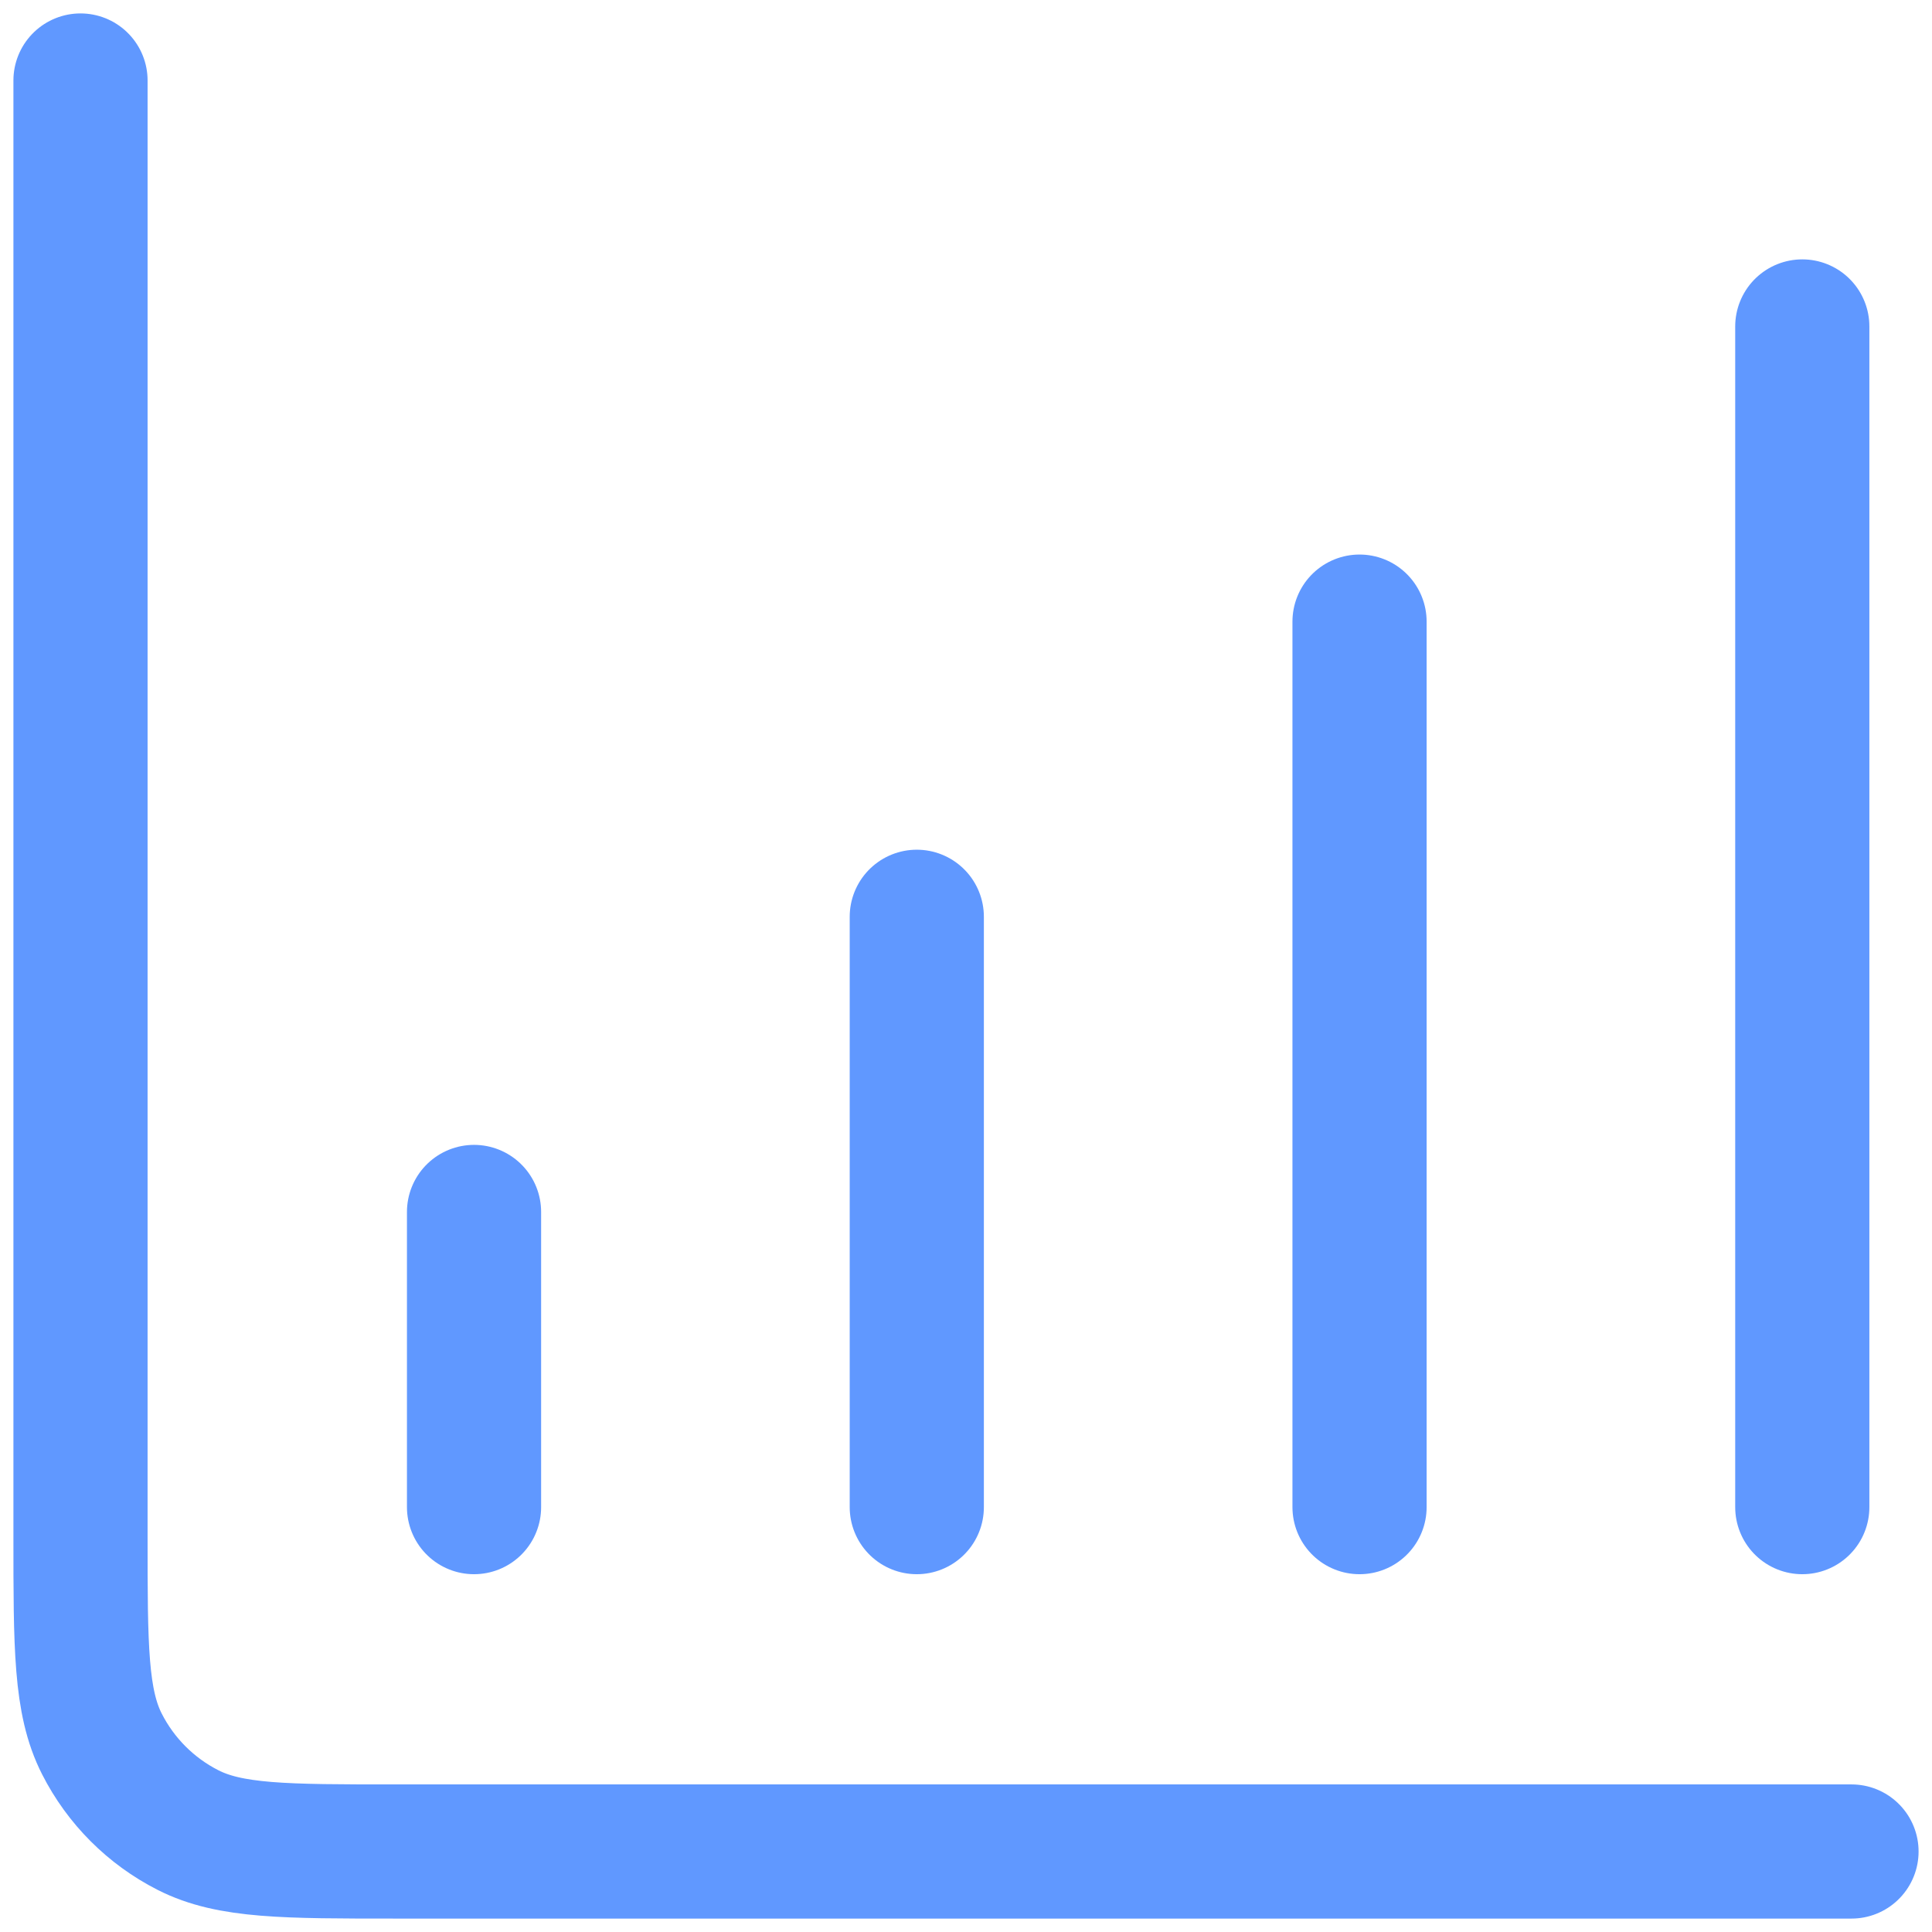 <svg width="36" height="36" viewBox="0 0 36 36" fill="none" xmlns="http://www.w3.org/2000/svg">
<path d="M34.5 34.5H7.367C5.313 34.5 4.286 34.5 3.502 34.1C2.812 33.749 2.251 33.188 1.9 32.498C1.5 31.714 1.5 30.687 1.5 28.633V1.5M8.833 22.583V28.083M17.083 17.083V28.083M25.333 11.583V28.083M33.583 6.083V28.083" stroke="#6098FF" stroke-width="2.5" stroke-linecap="round" stroke-linejoin="round"/>
</svg>

